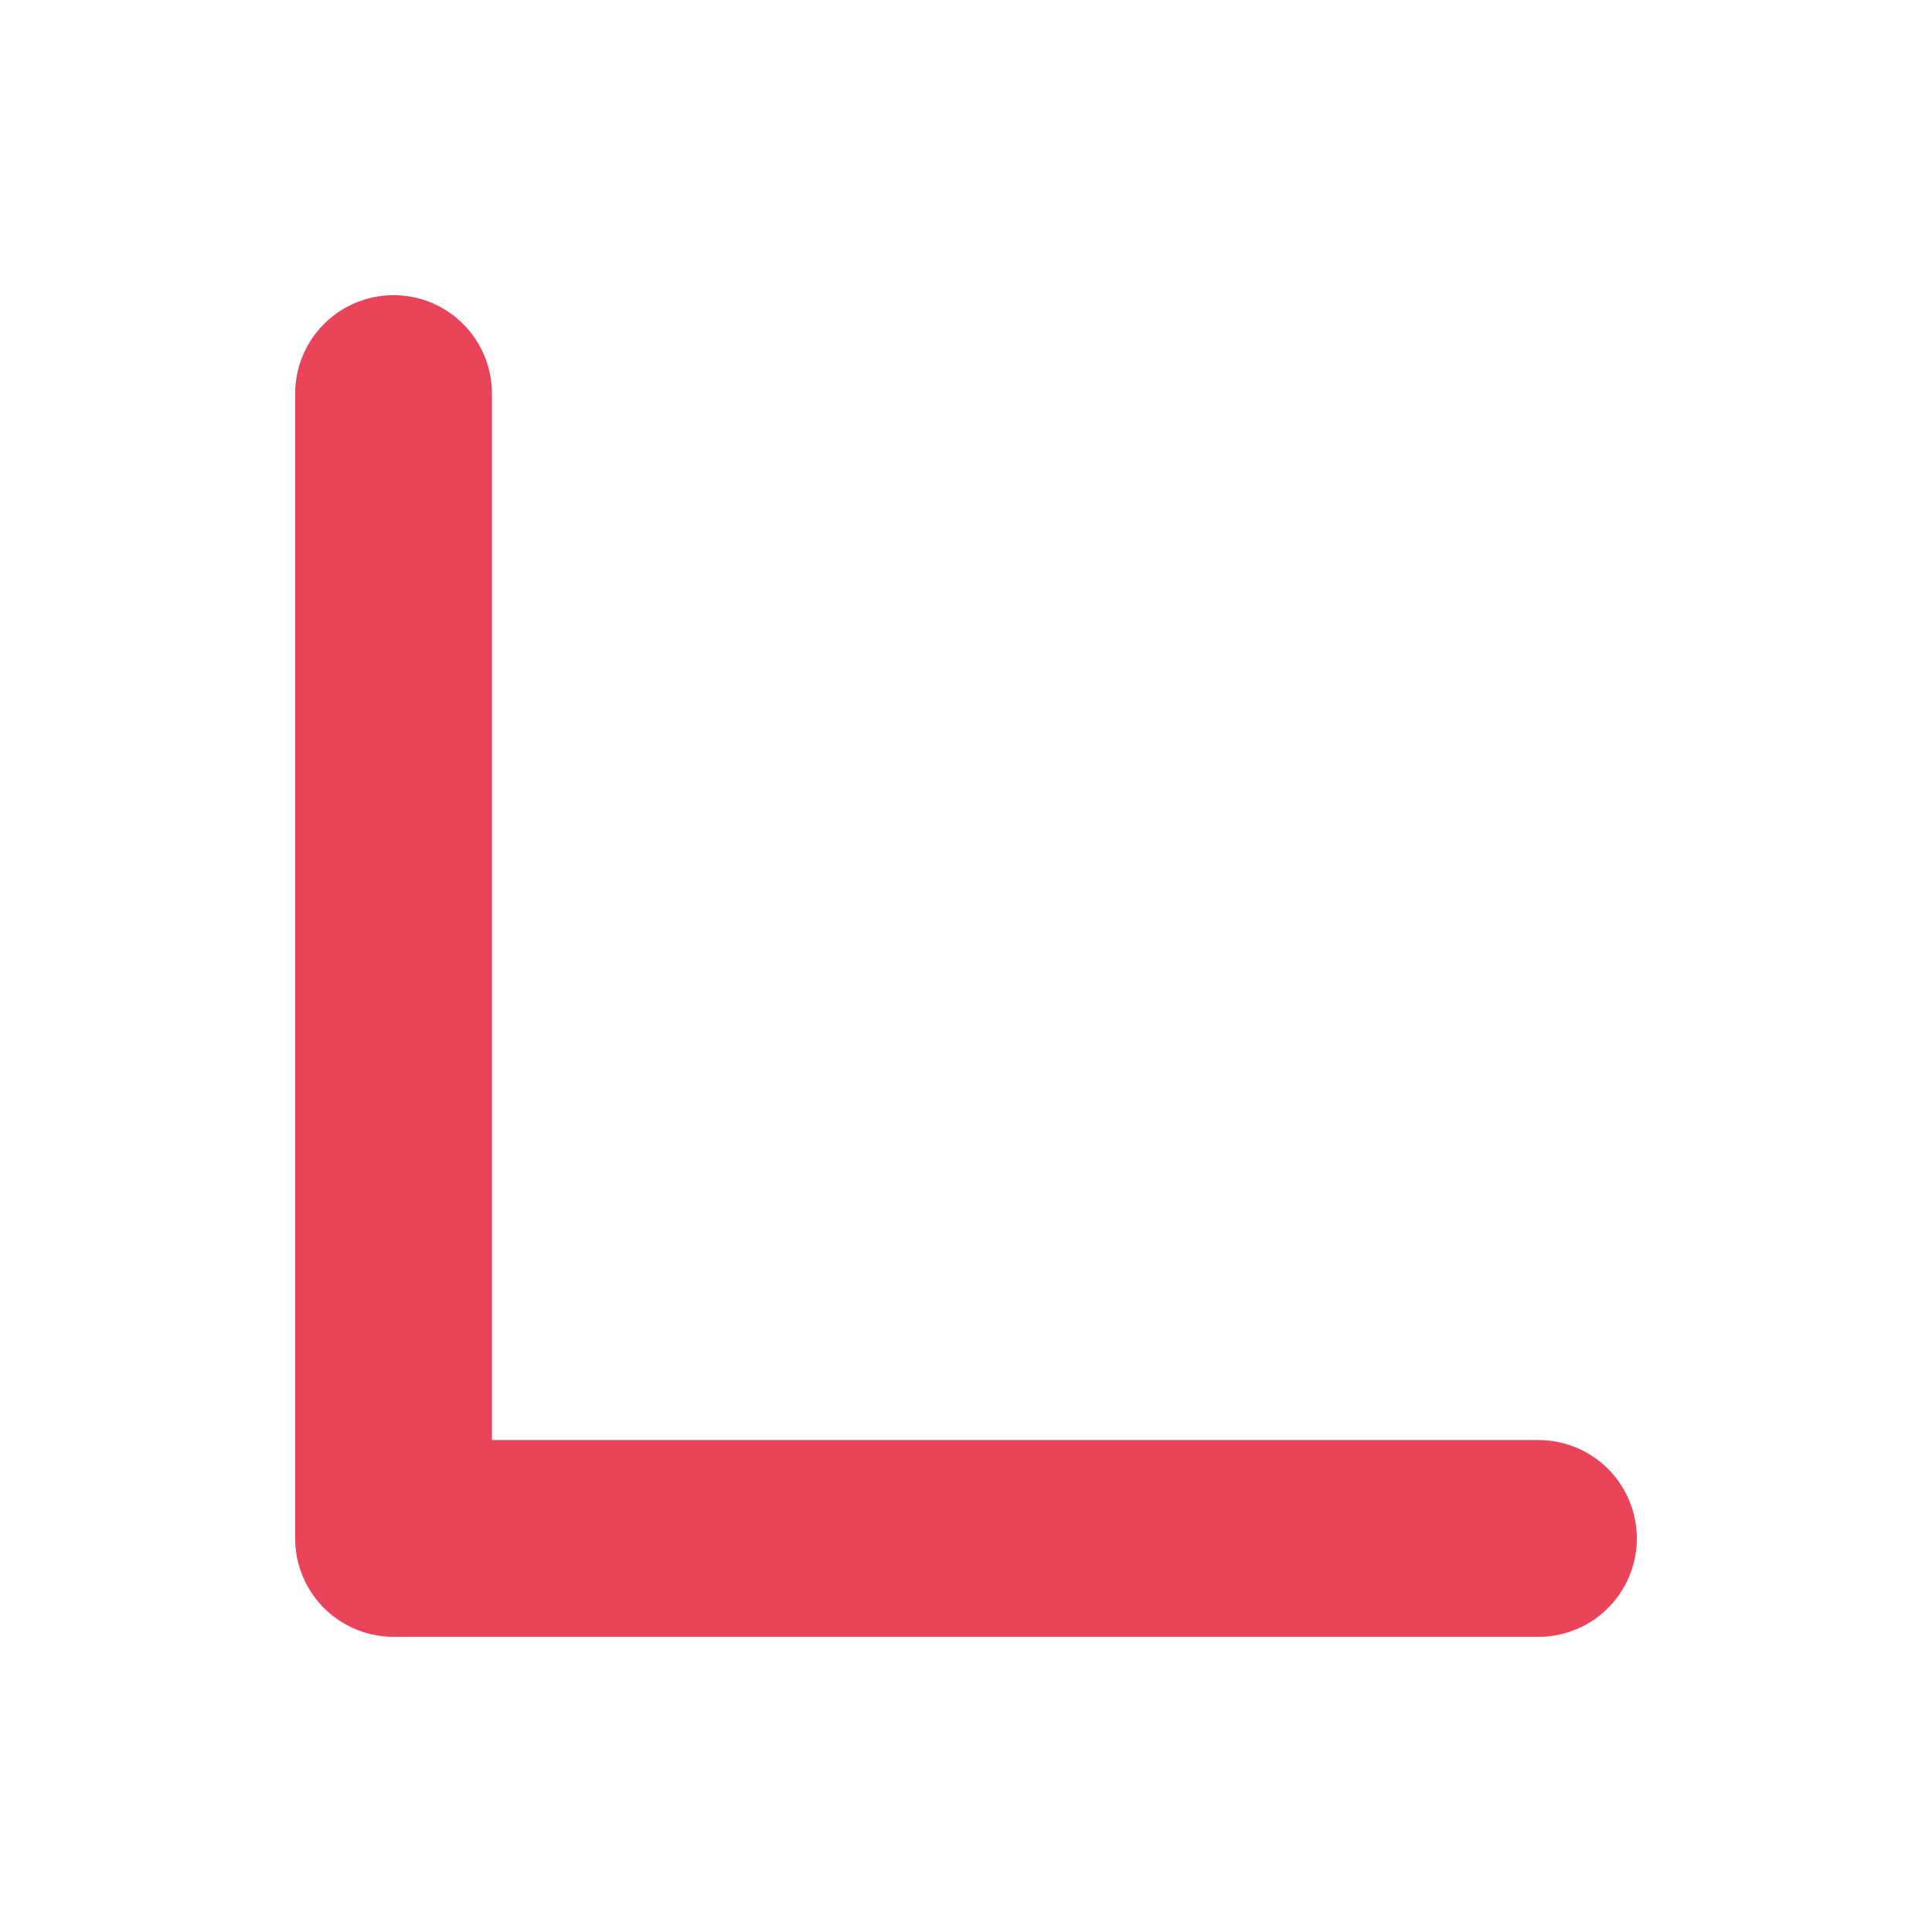 <?xml version="1.0" encoding="UTF-8"?> <svg xmlns="http://www.w3.org/2000/svg" width="108" height="108" viewBox="0 0 108 108" fill="none"> <path d="M86 86L22 86L22 22" stroke="#EA445A" stroke-width="11" stroke-linecap="round" stroke-linejoin="round"></path> </svg> 